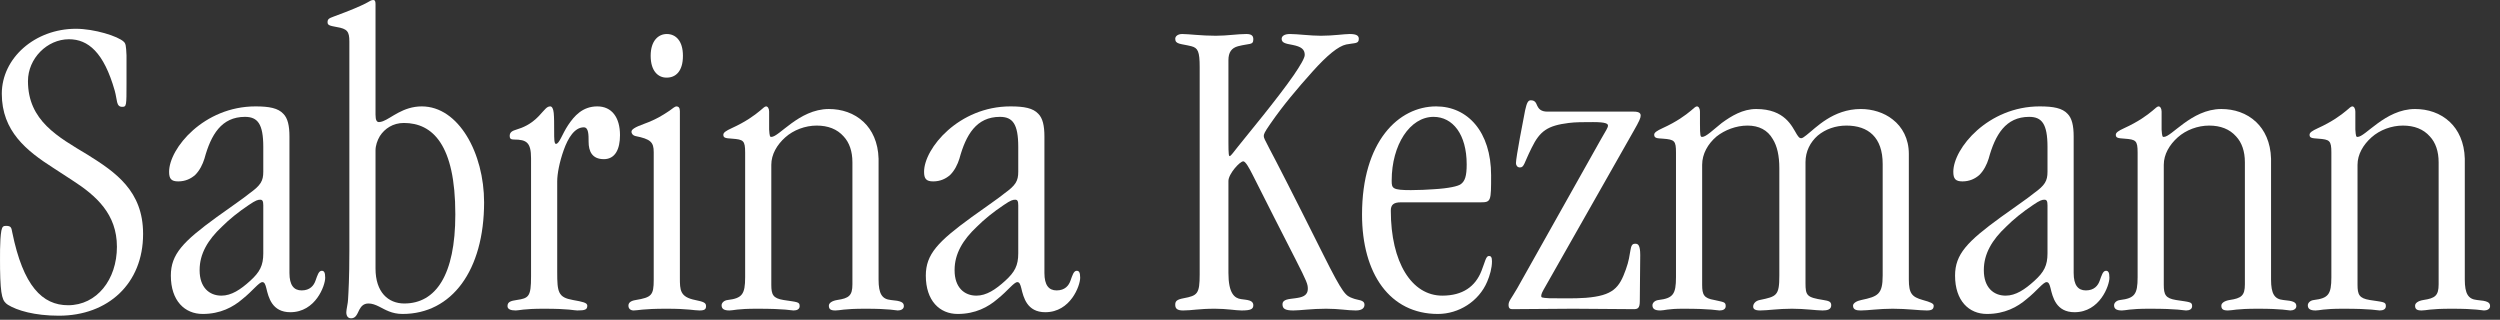 <?xml version="1.0" encoding="utf-8"?>
<svg xmlns="http://www.w3.org/2000/svg" fill="none" height="100%" overflow="visible" preserveAspectRatio="none" style="display: block;" viewBox="0 0 86 11" width="100%">
<rect x="0" y="0" width="86" height="11" fill="#333333" stroke="none"/>
<g id="Sabrina Kezmann">
<path d="M4.922 8.04V8.055C4.922 9.75 3.722 10.86 2.027 10.86C1.187 10.86 0.587 10.68 0.272 10.485C0.092 10.365 0.017 10.23 0.002 9.255C0.002 8.895 -0.013 8.265 0.047 7.935C0.077 7.785 0.122 7.77 0.212 7.77C0.392 7.77 0.392 7.845 0.422 7.995C0.797 9.84 1.457 10.5 2.342 10.5C3.332 10.5 4.022 9.615 4.022 8.49C4.022 7.365 3.317 6.735 2.477 6.195C2.267 6.06 2.042 5.91 1.832 5.775C0.917 5.19 0.062 4.515 0.062 3.225C0.062 1.995 1.202 0.99 2.612 0.99C3.242 0.99 4.067 1.245 4.262 1.44C4.322 1.5 4.337 1.56 4.352 1.905V2.865C4.352 3.645 4.352 3.675 4.202 3.675C3.992 3.675 4.037 3.435 3.947 3.12C3.572 1.8 3.032 1.35 2.372 1.35C1.622 1.35 0.962 2.01 0.962 2.79C0.962 4.155 1.997 4.71 3.017 5.325C3.977 5.925 4.922 6.57 4.922 8.04Z" fill="white"/>
<path d="M9.057 5.91V5.055C9.057 4.26 8.862 4.02 8.427 4.02C7.617 4.02 7.257 4.635 7.032 5.46C6.972 5.655 6.867 5.865 6.717 6.015C6.567 6.15 6.372 6.24 6.132 6.24C5.892 6.24 5.817 6.15 5.817 5.91C5.817 5.1 7.017 3.66 8.787 3.66C9.267 3.66 9.567 3.72 9.747 3.915C9.897 4.065 9.957 4.32 9.957 4.695V9.39C9.957 9.81 10.107 9.99 10.377 9.99C10.662 9.99 10.797 9.825 10.857 9.645C10.917 9.48 10.962 9.315 11.067 9.315C11.142 9.315 11.187 9.36 11.187 9.555C11.187 9.825 10.857 10.74 9.987 10.74C9.357 10.74 9.237 10.23 9.162 9.915C9.132 9.795 9.102 9.705 9.027 9.705C8.907 9.705 8.697 10.005 8.337 10.29C8.022 10.56 7.587 10.8 6.972 10.8C6.357 10.8 5.877 10.35 5.877 9.48C5.877 8.745 6.297 8.31 7.452 7.47C7.992 7.08 8.352 6.84 8.592 6.645C8.967 6.375 9.057 6.225 9.057 5.91ZM6.867 9.285V9.3C6.867 9.885 7.197 10.17 7.617 10.17C7.962 10.17 8.277 9.96 8.607 9.66C8.937 9.36 9.057 9.135 9.057 8.715V7.065C9.057 6.915 9.027 6.87 8.952 6.87C8.877 6.87 8.802 6.885 8.562 7.05C8.202 7.29 7.887 7.545 7.632 7.8C7.152 8.25 6.867 8.73 6.867 9.285Z" fill="white"/>
<path d="M12.918 0.135V3.945C12.918 4.14 12.963 4.2 13.038 4.2C13.083 4.2 13.128 4.185 13.173 4.17C13.458 4.065 13.863 3.66 14.508 3.66C15.783 3.66 16.653 5.28 16.653 6.96C16.653 9.3 15.543 10.8 13.848 10.8C13.473 10.8 13.248 10.65 13.038 10.545C12.918 10.485 12.798 10.44 12.678 10.44C12.498 10.44 12.423 10.545 12.363 10.65C12.288 10.8 12.243 10.95 12.078 10.95C11.973 10.95 11.913 10.875 11.913 10.74C11.913 10.65 11.973 10.41 11.973 10.305C11.988 10.05 12.018 9.57 12.018 8.64V1.425C12.018 1.08 11.943 0.99 11.583 0.93C11.343 0.885 11.268 0.87 11.268 0.765C11.268 0.66 11.313 0.63 11.478 0.57C12.093 0.345 12.393 0.21 12.573 0.12C12.738 0.03 12.768 0 12.843 0C12.888 0 12.918 0.03 12.918 0.135ZM15.663 7.38V7.365C15.663 4.98 14.883 4.23 13.893 4.23C13.518 4.23 13.233 4.425 13.068 4.68C12.978 4.83 12.918 5.01 12.918 5.175V9.24C12.918 10.05 13.353 10.44 13.908 10.44C14.988 10.44 15.663 9.465 15.663 7.38Z" fill="white"/>
<path d="M18.268 9.51V5.445C18.268 4.905 18.118 4.8 17.683 4.8C17.578 4.8 17.533 4.77 17.533 4.68C17.533 4.545 17.623 4.5 17.773 4.455C17.968 4.395 18.253 4.29 18.538 3.99C18.748 3.765 18.808 3.66 18.928 3.66C18.988 3.66 19.033 3.735 19.048 3.885C19.063 4.035 19.063 4.26 19.063 4.53C19.063 4.755 19.063 4.95 19.123 4.95C19.243 4.95 19.333 4.62 19.543 4.305C19.753 3.99 20.038 3.66 20.548 3.66C21.043 3.66 21.328 4.035 21.328 4.65C21.328 5.13 21.163 5.475 20.773 5.475C20.368 5.475 20.248 5.205 20.248 4.875C20.248 4.635 20.248 4.38 20.083 4.38C19.768 4.38 19.543 4.74 19.393 5.16C19.243 5.58 19.168 5.985 19.168 6.24V9.36C19.168 10.05 19.198 10.23 19.708 10.32C20.038 10.38 20.203 10.41 20.203 10.515C20.203 10.65 20.128 10.68 19.858 10.68C19.738 10.68 19.603 10.62 18.703 10.62C18.013 10.62 17.848 10.68 17.743 10.68C17.563 10.68 17.458 10.635 17.458 10.53C17.458 10.38 17.578 10.35 17.773 10.32C18.193 10.26 18.268 10.2 18.268 9.51Z" fill="white"/>
<path d="M22.938 2.67H22.923C22.653 2.67 22.383 2.46 22.383 1.92C22.383 1.395 22.653 1.17 22.938 1.17C23.238 1.17 23.493 1.395 23.493 1.92C23.493 2.46 23.238 2.67 22.938 2.67ZM22.488 9.63V5.235C22.488 4.89 22.383 4.785 21.858 4.68C21.783 4.665 21.723 4.605 21.723 4.53C21.723 4.455 21.828 4.38 22.158 4.26C22.578 4.11 22.848 3.93 23.028 3.81C23.148 3.72 23.223 3.66 23.268 3.66C23.343 3.66 23.388 3.705 23.388 3.825V9.555C23.388 9.975 23.388 10.215 23.913 10.32C24.198 10.38 24.288 10.41 24.288 10.53C24.288 10.635 24.243 10.68 24.063 10.68C23.868 10.68 23.703 10.62 22.923 10.62C22.113 10.62 21.933 10.68 21.798 10.68C21.693 10.68 21.618 10.62 21.618 10.515C21.618 10.425 21.678 10.35 21.873 10.32C22.413 10.23 22.488 10.155 22.488 9.63Z" fill="white"/>
<path d="M25.633 9.54V5.25C25.633 4.83 25.573 4.8 25.183 4.77C24.943 4.755 24.883 4.74 24.883 4.635C24.883 4.56 24.973 4.5 25.168 4.41C25.663 4.185 25.963 3.96 26.143 3.81C26.248 3.72 26.308 3.66 26.353 3.66C26.413 3.66 26.458 3.735 26.458 3.84V4.455C26.473 4.695 26.488 4.71 26.533 4.71C26.668 4.71 26.893 4.485 27.223 4.245C27.553 4.005 27.988 3.75 28.513 3.75C28.948 3.75 29.383 3.885 29.713 4.2C29.998 4.47 30.208 4.89 30.223 5.46V9.615C30.223 10.11 30.343 10.29 30.643 10.32C30.988 10.35 31.093 10.395 31.093 10.53C31.093 10.635 30.988 10.68 30.883 10.68C30.823 10.68 30.613 10.62 29.773 10.62C29.008 10.62 28.903 10.68 28.738 10.68C28.573 10.68 28.513 10.635 28.513 10.515C28.513 10.425 28.618 10.35 28.798 10.32C29.203 10.26 29.323 10.17 29.323 9.78V5.58C29.323 5.205 29.218 4.905 29.023 4.695C28.798 4.44 28.483 4.32 28.093 4.32C27.703 4.32 27.298 4.47 27.013 4.725C26.728 4.98 26.533 5.31 26.533 5.67V9.795C26.533 10.14 26.593 10.26 26.953 10.32C27.433 10.395 27.508 10.38 27.508 10.53C27.508 10.635 27.418 10.68 27.298 10.68C27.208 10.68 27.043 10.62 26.038 10.62C25.348 10.62 25.228 10.68 25.093 10.68C24.898 10.68 24.823 10.62 24.823 10.5C24.823 10.425 24.898 10.335 25.033 10.32C25.528 10.26 25.633 10.125 25.633 9.54Z" fill="white"/>
<path d="M35.028 5.91V5.055C35.028 4.26 34.833 4.02 34.398 4.02C33.588 4.02 33.228 4.635 33.003 5.46C32.943 5.655 32.838 5.865 32.688 6.015C32.538 6.15 32.343 6.24 32.103 6.24C31.863 6.24 31.788 6.15 31.788 5.91C31.788 5.1 32.988 3.66 34.758 3.66C35.238 3.66 35.538 3.72 35.718 3.915C35.868 4.065 35.928 4.32 35.928 4.695V9.39C35.928 9.81 36.078 9.99 36.348 9.99C36.633 9.99 36.768 9.825 36.828 9.645C36.888 9.48 36.933 9.315 37.038 9.315C37.113 9.315 37.158 9.36 37.158 9.555C37.158 9.825 36.828 10.74 35.958 10.74C35.328 10.74 35.208 10.23 35.133 9.915C35.103 9.795 35.073 9.705 34.998 9.705C34.878 9.705 34.668 10.005 34.308 10.29C33.993 10.56 33.558 10.8 32.943 10.8C32.328 10.8 31.848 10.35 31.848 9.48C31.848 8.745 32.268 8.31 33.423 7.47C33.963 7.08 34.323 6.84 34.563 6.645C34.938 6.375 35.028 6.225 35.028 5.91ZM32.838 9.285V9.3C32.838 9.885 33.168 10.17 33.588 10.17C33.933 10.17 34.248 9.96 34.578 9.66C34.908 9.36 35.028 9.135 35.028 8.715V7.065C35.028 6.915 34.998 6.87 34.923 6.87C34.848 6.87 34.773 6.885 34.533 7.05C34.173 7.29 33.858 7.545 33.603 7.8C33.123 8.25 32.838 8.73 32.838 9.285Z" fill="white"/>
<path d="M41.269 9.435V2.31C41.269 1.77 41.209 1.65 40.983 1.59C40.623 1.5 40.428 1.53 40.428 1.335C40.428 1.245 40.519 1.17 40.669 1.17C40.879 1.17 41.328 1.23 41.824 1.23C42.214 1.23 42.574 1.17 42.873 1.17C43.053 1.17 43.114 1.23 43.114 1.35C43.114 1.56 42.993 1.485 42.589 1.59C42.364 1.65 42.258 1.8 42.258 2.07V4.89C42.258 5.325 42.273 5.37 42.303 5.37C42.334 5.37 42.438 5.235 42.589 5.04C42.873 4.68 43.938 3.405 44.508 2.58C44.733 2.25 44.883 1.995 44.883 1.89C44.883 1.695 44.764 1.605 44.464 1.545C44.209 1.5 44.089 1.47 44.089 1.335C44.089 1.245 44.178 1.17 44.373 1.17C44.629 1.17 45.078 1.23 45.438 1.23C45.858 1.23 46.248 1.17 46.428 1.17C46.669 1.17 46.743 1.23 46.743 1.335C46.743 1.515 46.608 1.47 46.309 1.53C46.038 1.59 45.663 1.89 45.139 2.475C44.629 3.045 44.133 3.63 43.699 4.26C43.489 4.56 43.474 4.62 43.474 4.68C43.474 4.74 43.504 4.8 43.669 5.115C43.908 5.565 44.404 6.525 45.514 8.745C46.218 10.155 46.294 10.17 46.533 10.26C46.714 10.335 46.938 10.305 46.938 10.485C46.938 10.575 46.879 10.68 46.639 10.68C46.353 10.68 46.069 10.62 45.618 10.62C45.123 10.62 44.718 10.68 44.493 10.68C44.209 10.68 44.118 10.62 44.118 10.47C44.118 10.29 44.343 10.29 44.553 10.26C44.779 10.23 44.989 10.185 44.989 9.93C44.989 9.78 44.959 9.69 44.569 8.925C44.074 7.965 43.593 7.005 43.099 6.03C42.964 5.76 42.843 5.55 42.769 5.55C42.648 5.55 42.258 5.985 42.258 6.225V9.39C42.258 10.095 42.468 10.26 42.694 10.29C42.904 10.32 43.114 10.32 43.114 10.5C43.114 10.635 43.023 10.68 42.709 10.68C42.514 10.68 42.199 10.62 41.794 10.62C41.239 10.62 40.998 10.68 40.699 10.68C40.504 10.68 40.428 10.62 40.428 10.485C40.428 10.365 40.474 10.305 40.714 10.26C41.194 10.17 41.269 10.11 41.269 9.435Z" fill="white"/>
<path d="M50.934 6.96H48.189C47.934 6.96 47.844 7.05 47.844 7.245C47.844 9.03 48.564 10.17 49.614 10.17C50.319 10.17 50.754 9.855 50.964 9.315C51.084 9.015 51.114 8.805 51.219 8.805C51.279 8.805 51.324 8.835 51.324 8.985C51.324 9.225 51.249 9.48 51.159 9.69C50.874 10.365 50.184 10.8 49.464 10.8C47.814 10.8 46.854 9.42 46.854 7.38C46.854 4.86 48.114 3.66 49.404 3.66C50.484 3.66 51.294 4.53 51.294 6.03C51.294 6.915 51.294 6.96 50.934 6.96ZM47.874 6.21V6.225C47.874 6.48 47.904 6.54 48.534 6.54C48.834 6.54 49.089 6.525 49.314 6.51C49.839 6.48 50.169 6.405 50.259 6.33C50.394 6.225 50.454 6.06 50.454 5.655C50.454 4.62 49.974 4.02 49.314 4.02C48.504 4.02 47.874 4.98 47.874 6.21Z" fill="white"/>
<path d="M56.244 8.385H56.259C56.349 8.385 56.424 8.43 56.424 8.775C56.424 9.045 56.409 10.065 56.409 10.365C56.409 10.605 56.334 10.635 56.199 10.635C55.509 10.635 54.804 10.62 54.114 10.62C53.409 10.62 52.719 10.635 52.014 10.635C51.939 10.635 51.894 10.59 51.894 10.5C51.894 10.35 51.969 10.305 52.194 9.915L55.059 4.815C55.254 4.47 55.314 4.395 55.314 4.32C55.314 4.26 55.254 4.2 54.804 4.2C54.474 4.2 54.189 4.2 53.964 4.23C53.244 4.32 52.974 4.5 52.689 5.085C52.419 5.625 52.434 5.76 52.284 5.76C52.194 5.76 52.149 5.685 52.149 5.61C52.149 5.415 52.404 4.095 52.464 3.795C52.524 3.525 52.569 3.45 52.659 3.45C52.809 3.45 52.839 3.54 52.884 3.645C52.929 3.735 53.004 3.84 53.229 3.84H56.199C56.394 3.84 56.439 3.9 56.439 3.975C56.439 4.05 56.409 4.14 56.184 4.53L53.094 9.975C53.019 10.11 53.019 10.155 53.019 10.185C53.019 10.23 53.019 10.245 53.304 10.26C53.724 10.26 54.129 10.275 54.549 10.245C55.494 10.17 55.704 9.9 55.929 9.27C56.139 8.7 56.034 8.385 56.244 8.385Z" fill="white"/>
<path d="M57.654 9.54V5.25C57.654 4.845 57.609 4.8 57.204 4.77C57.039 4.755 56.904 4.77 56.904 4.635C56.904 4.56 56.994 4.5 57.189 4.41C57.684 4.185 57.984 3.96 58.164 3.81C58.269 3.72 58.329 3.66 58.374 3.66C58.434 3.66 58.479 3.735 58.479 3.84V4.26C58.479 4.68 58.494 4.71 58.554 4.71C58.689 4.71 58.929 4.47 59.229 4.23C59.559 3.99 59.949 3.75 60.414 3.75C61.404 3.75 61.644 4.35 61.809 4.62C61.869 4.71 61.899 4.755 61.959 4.755C62.004 4.755 62.064 4.71 62.139 4.65C62.469 4.395 63.054 3.75 64.014 3.75C64.404 3.75 64.809 3.87 65.109 4.11C65.439 4.365 65.664 4.77 65.664 5.295V9.615C65.664 10.095 65.769 10.215 66.144 10.32C66.414 10.395 66.519 10.44 66.519 10.515C66.519 10.635 66.459 10.68 66.279 10.68C66.024 10.68 65.604 10.62 65.109 10.62C64.644 10.62 64.254 10.68 64.014 10.68C63.879 10.68 63.744 10.665 63.744 10.515C63.744 10.425 63.879 10.35 64.029 10.32C64.599 10.2 64.764 10.125 64.764 9.48V5.64C64.764 4.725 64.269 4.32 63.519 4.32C63.144 4.32 62.799 4.44 62.529 4.665C62.274 4.89 62.109 5.205 62.109 5.58V9.735C62.109 10.17 62.154 10.23 62.724 10.32C62.919 10.35 62.994 10.38 62.994 10.5C62.994 10.65 62.859 10.68 62.694 10.68C62.484 10.68 62.094 10.62 61.644 10.62C61.164 10.62 60.804 10.68 60.549 10.68C60.354 10.68 60.309 10.62 60.309 10.545C60.309 10.455 60.384 10.35 60.534 10.32C61.119 10.2 61.209 10.17 61.209 9.48V5.79C61.209 5.355 61.134 5.025 60.984 4.785C60.804 4.47 60.504 4.32 60.114 4.32C59.724 4.32 59.334 4.47 59.049 4.695C58.749 4.95 58.554 5.295 58.554 5.67V9.795C58.554 10.14 58.614 10.26 58.974 10.32C59.289 10.395 59.364 10.38 59.364 10.53C59.364 10.635 59.274 10.68 59.154 10.68C59.064 10.68 58.899 10.62 57.894 10.62C57.369 10.62 57.249 10.68 57.114 10.68C56.919 10.68 56.844 10.62 56.844 10.5C56.844 10.425 56.919 10.335 57.054 10.32C57.549 10.26 57.654 10.125 57.654 9.54Z" fill="white"/>
<path d="M70.434 5.91V5.055C70.434 4.26 70.239 4.02 69.804 4.02C68.994 4.02 68.634 4.635 68.409 5.46C68.349 5.655 68.244 5.865 68.094 6.015C67.944 6.15 67.749 6.24 67.509 6.24C67.269 6.24 67.194 6.15 67.194 5.91C67.194 5.1 68.394 3.66 70.164 3.66C70.644 3.66 70.944 3.72 71.124 3.915C71.274 4.065 71.334 4.32 71.334 4.695V9.39C71.334 9.81 71.484 9.99 71.754 9.99C72.039 9.99 72.174 9.825 72.234 9.645C72.294 9.48 72.339 9.315 72.444 9.315C72.519 9.315 72.564 9.36 72.564 9.555C72.564 9.825 72.234 10.74 71.364 10.74C70.734 10.74 70.614 10.23 70.539 9.915C70.509 9.795 70.479 9.705 70.404 9.705C70.284 9.705 70.074 10.005 69.714 10.29C69.399 10.56 68.964 10.8 68.349 10.8C67.734 10.8 67.254 10.35 67.254 9.48C67.254 8.745 67.674 8.31 68.829 7.47C69.369 7.08 69.729 6.84 69.969 6.645C70.344 6.375 70.434 6.225 70.434 5.91ZM68.244 9.285V9.3C68.244 9.885 68.574 10.17 68.994 10.17C69.339 10.17 69.654 9.96 69.984 9.66C70.314 9.36 70.434 9.135 70.434 8.715V7.065C70.434 6.915 70.404 6.87 70.329 6.87C70.254 6.87 70.179 6.885 69.939 7.05C69.579 7.29 69.264 7.545 69.009 7.8C68.529 8.25 68.244 8.73 68.244 9.285Z" fill="white"/>
<path d="M73.534 9.54V5.25C73.534 4.83 73.474 4.8 73.084 4.77C72.844 4.755 72.784 4.74 72.784 4.635C72.784 4.56 72.874 4.5 73.069 4.41C73.564 4.185 73.864 3.96 74.044 3.81C74.149 3.72 74.209 3.66 74.254 3.66C74.314 3.66 74.359 3.735 74.359 3.84V4.455C74.374 4.695 74.389 4.71 74.434 4.71C74.569 4.71 74.794 4.485 75.124 4.245C75.454 4.005 75.889 3.75 76.414 3.75C76.849 3.75 77.284 3.885 77.614 4.2C77.899 4.47 78.109 4.89 78.124 5.46V9.615C78.124 10.11 78.244 10.29 78.544 10.32C78.889 10.35 78.994 10.395 78.994 10.53C78.994 10.635 78.889 10.68 78.784 10.68C78.724 10.68 78.514 10.62 77.674 10.62C76.909 10.62 76.804 10.68 76.639 10.68C76.474 10.68 76.414 10.635 76.414 10.515C76.414 10.425 76.519 10.35 76.699 10.32C77.104 10.26 77.224 10.17 77.224 9.78V5.58C77.224 5.205 77.119 4.905 76.924 4.695C76.699 4.44 76.384 4.32 75.994 4.32C75.604 4.32 75.199 4.47 74.914 4.725C74.629 4.98 74.434 5.31 74.434 5.67V9.795C74.434 10.14 74.494 10.26 74.854 10.32C75.334 10.395 75.409 10.38 75.409 10.53C75.409 10.635 75.319 10.68 75.199 10.68C75.109 10.68 74.944 10.62 73.939 10.62C73.249 10.62 73.129 10.68 72.994 10.68C72.799 10.68 72.724 10.62 72.724 10.5C72.724 10.425 72.799 10.335 72.934 10.32C73.429 10.26 73.534 10.125 73.534 9.54Z" fill="white"/>
<path d="M80.199 9.54V5.25C80.199 4.83 80.139 4.8 79.749 4.77C79.509 4.755 79.449 4.74 79.449 4.635C79.449 4.56 79.539 4.5 79.734 4.41C80.229 4.185 80.529 3.96 80.709 3.81C80.814 3.72 80.874 3.66 80.919 3.66C80.979 3.66 81.024 3.735 81.024 3.84V4.455C81.039 4.695 81.054 4.71 81.099 4.71C81.234 4.71 81.459 4.485 81.789 4.245C82.119 4.005 82.554 3.75 83.079 3.75C83.514 3.75 83.949 3.885 84.279 4.2C84.564 4.47 84.774 4.89 84.789 5.46V9.615C84.789 10.11 84.909 10.29 85.209 10.32C85.554 10.35 85.659 10.395 85.659 10.53C85.659 10.635 85.554 10.68 85.449 10.68C85.389 10.68 85.179 10.62 84.339 10.62C83.574 10.62 83.469 10.68 83.304 10.68C83.139 10.68 83.079 10.635 83.079 10.515C83.079 10.425 83.184 10.35 83.364 10.32C83.769 10.26 83.889 10.17 83.889 9.78V5.58C83.889 5.205 83.784 4.905 83.589 4.695C83.364 4.44 83.049 4.32 82.659 4.32C82.269 4.32 81.864 4.47 81.579 4.725C81.294 4.98 81.099 5.31 81.099 5.67V9.795C81.099 10.14 81.159 10.26 81.519 10.32C81.999 10.395 82.074 10.38 82.074 10.53C82.074 10.635 81.984 10.68 81.864 10.68C81.774 10.68 81.609 10.62 80.604 10.62C79.914 10.62 79.794 10.68 79.659 10.68C79.464 10.68 79.389 10.62 79.389 10.5C79.389 10.425 79.464 10.335 79.599 10.32C80.094 10.26 80.199 10.125 80.199 9.54Z" fill="white"/>
</g>
</svg>